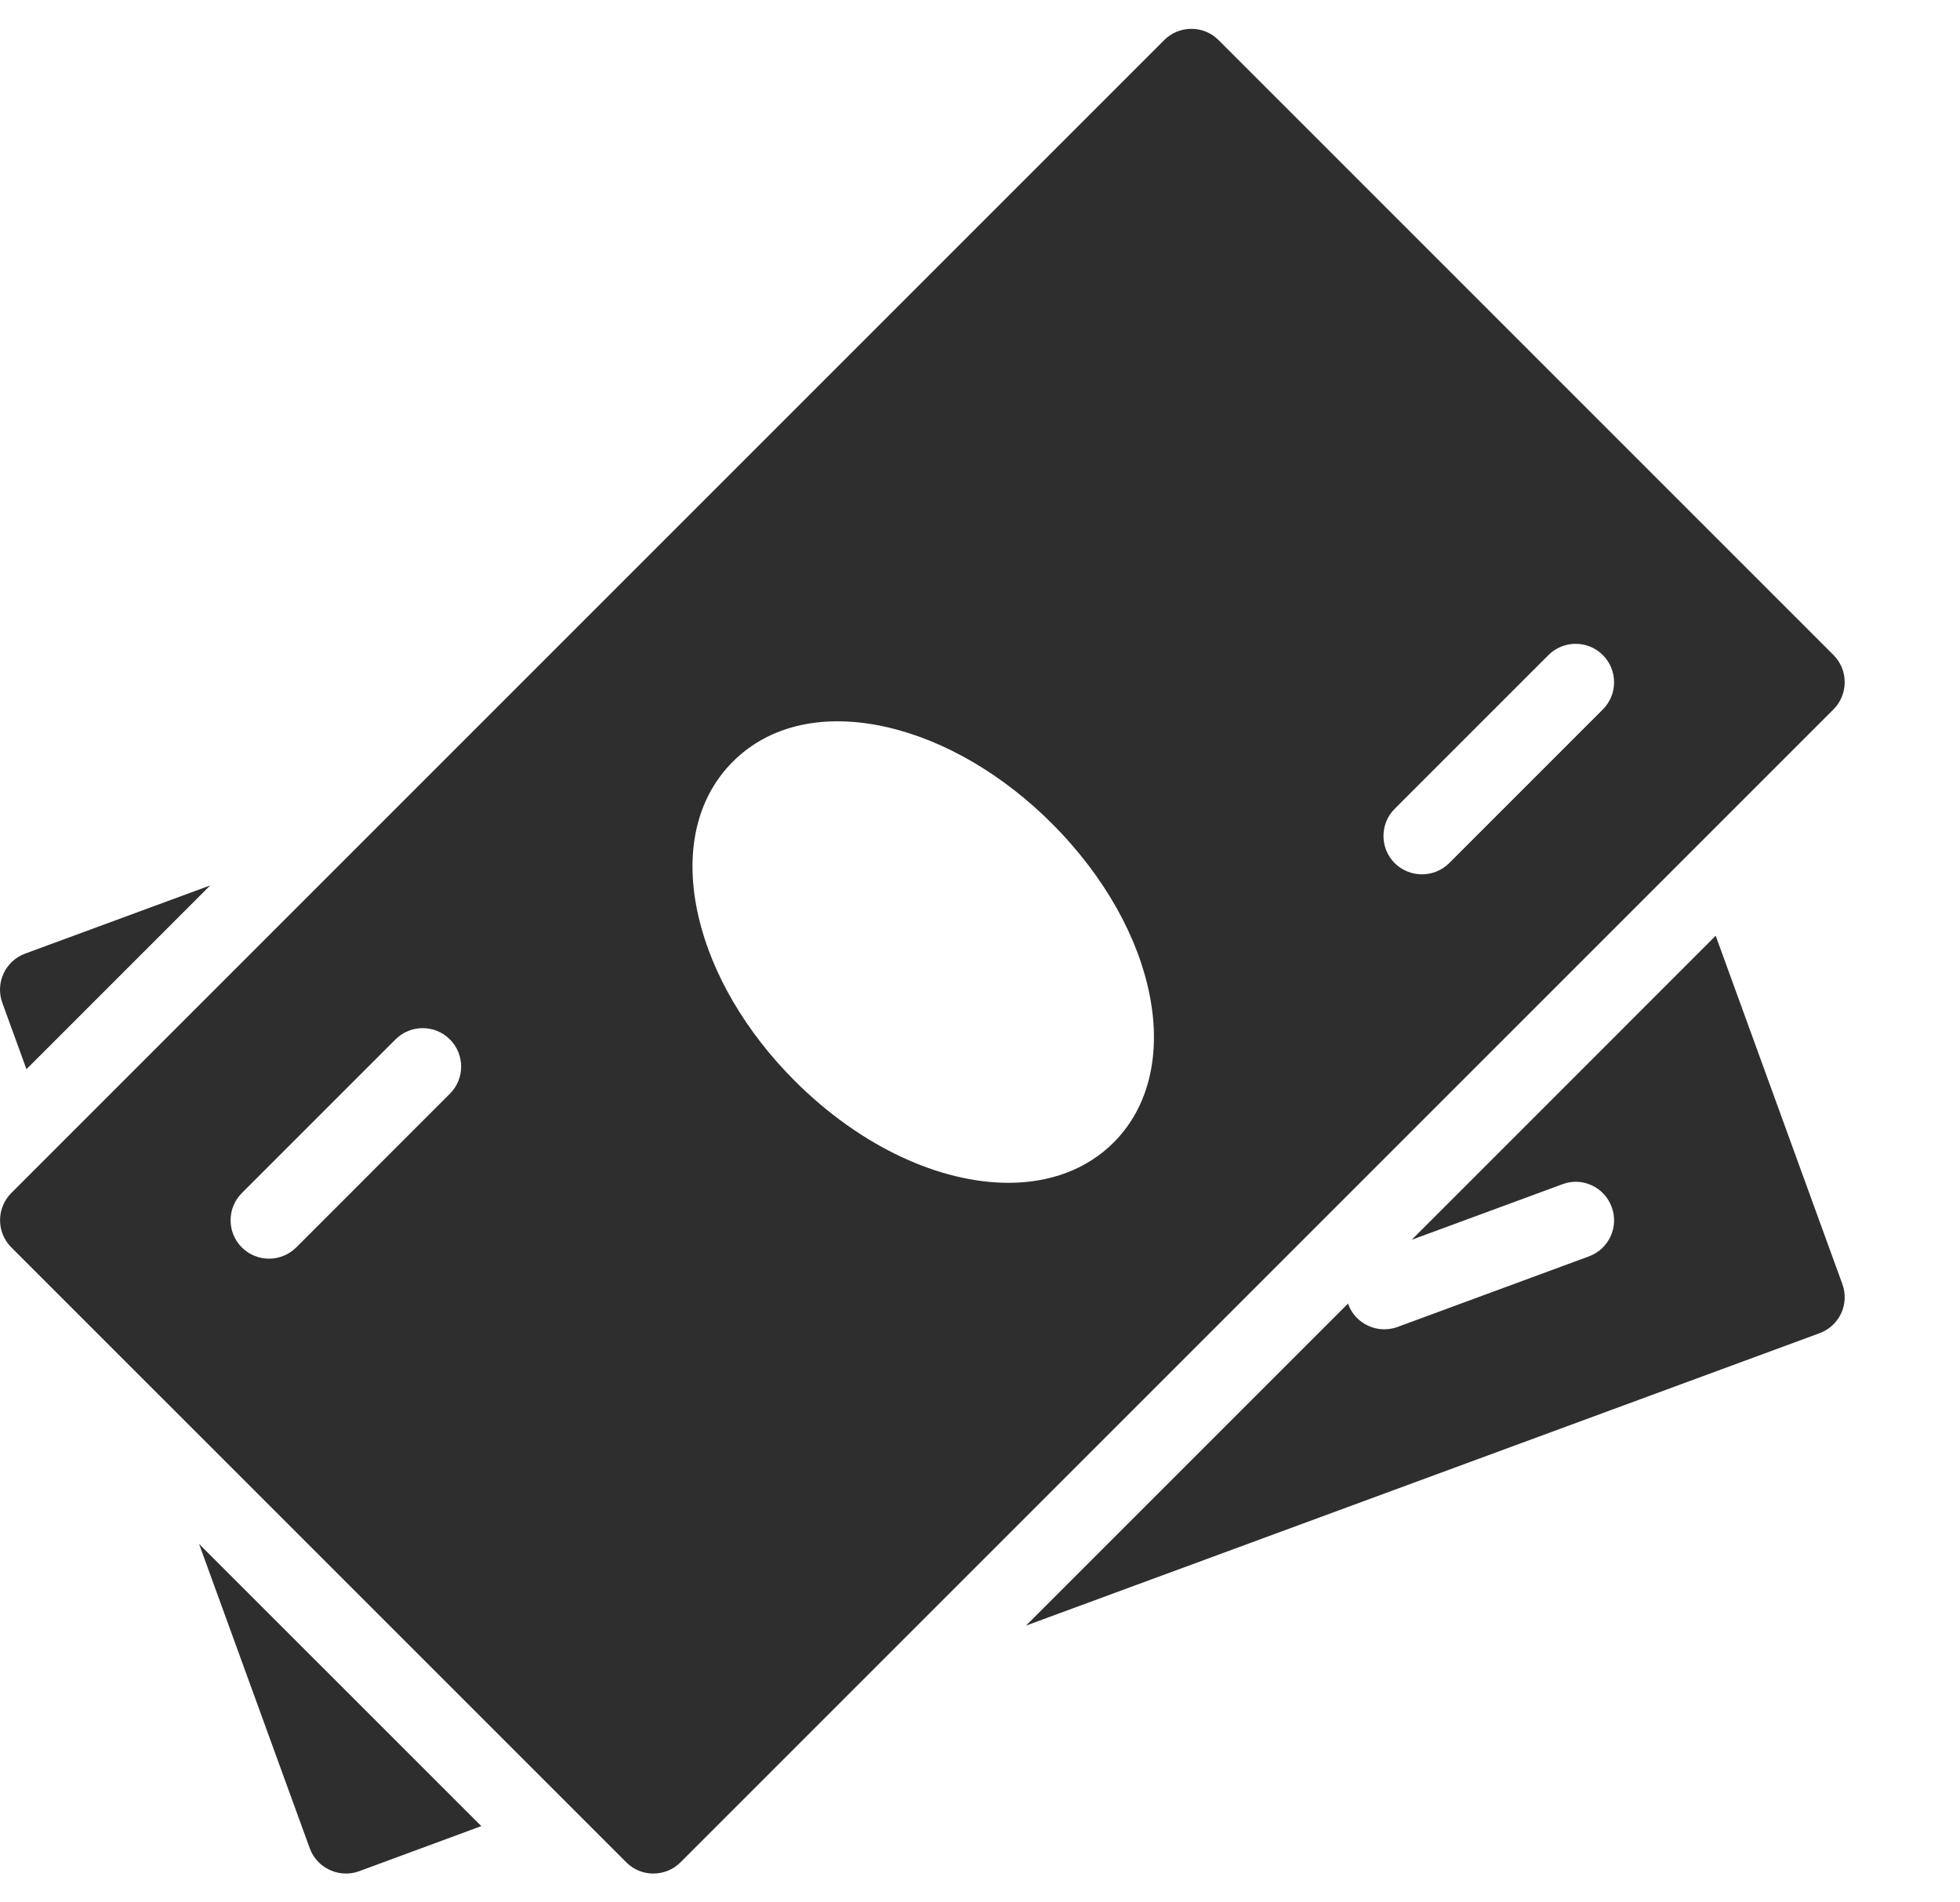 <svg xmlns="http://www.w3.org/2000/svg" fill="none" viewBox="0 0 34 33" height="33" width="34">
<path fill="#2E2E2E" d="M0.436 16.542C0.092 16.669 -0.085 17.05 0.04 17.395L0.459 18.547L3.647 15.359L0.436 16.542Z"></path>
<path fill="#2E2E2E" d="M3.453 26.782L5.373 32.061C5.433 32.228 5.559 32.364 5.719 32.437C5.808 32.479 5.904 32.5 6 32.5C6.079 32.5 6.156 32.487 6.231 32.459L8.349 31.677L3.453 26.782Z"></path>
<path fill="#2E2E2E" d="M31.959 22.274L29.762 16.232L24.489 21.506L27.102 20.543C27.445 20.412 27.831 20.591 27.958 20.938C28.086 21.283 27.909 21.667 27.563 21.794L24.244 23.018C24.168 23.046 24.09 23.059 24.013 23.059C23.742 23.059 23.486 22.892 23.387 22.623C23.386 22.619 23.387 22.615 23.386 22.611L17.798 28.199L31.563 23.127C31.909 23 32.086 22.619 31.959 22.274Z"></path>
<path fill="#2E2E2E" d="M31.805 11.362L21.138 0.695C20.878 0.435 20.456 0.435 20.196 0.695L0.196 20.695C-0.064 20.955 -0.064 21.378 0.196 21.638L10.863 32.304C10.992 32.435 11.163 32.5 11.333 32.5C11.504 32.5 11.675 32.435 11.805 32.305L31.805 12.306C32.065 12.045 32.065 11.623 31.805 11.362ZM7.805 18.972L5.139 21.639C5.008 21.768 4.837 21.834 4.667 21.834C4.496 21.834 4.325 21.768 4.195 21.639C3.935 21.379 3.935 20.956 4.195 20.696L6.861 18.03C7.121 17.77 7.544 17.77 7.804 18.03C8.064 18.29 8.065 18.711 7.805 18.972ZM19.318 19.819C18.846 20.291 18.205 20.518 17.492 20.518C16.313 20.518 14.936 19.9 13.784 18.747C12.941 17.904 12.349 16.896 12.119 15.91C11.863 14.81 12.073 13.852 12.712 13.213C13.351 12.573 14.308 12.362 15.409 12.619C16.396 12.85 17.404 13.441 18.246 14.284C20.098 16.135 20.57 18.567 19.318 19.819ZM27.805 12.306L25.138 14.973C25.008 15.102 24.837 15.167 24.666 15.167C24.496 15.167 24.325 15.102 24.194 14.973C23.934 14.713 23.934 14.29 24.194 14.03L26.861 11.363C27.121 11.103 27.544 11.103 27.804 11.363C28.064 11.623 28.065 12.045 27.805 12.306Z"></path>
</svg>
